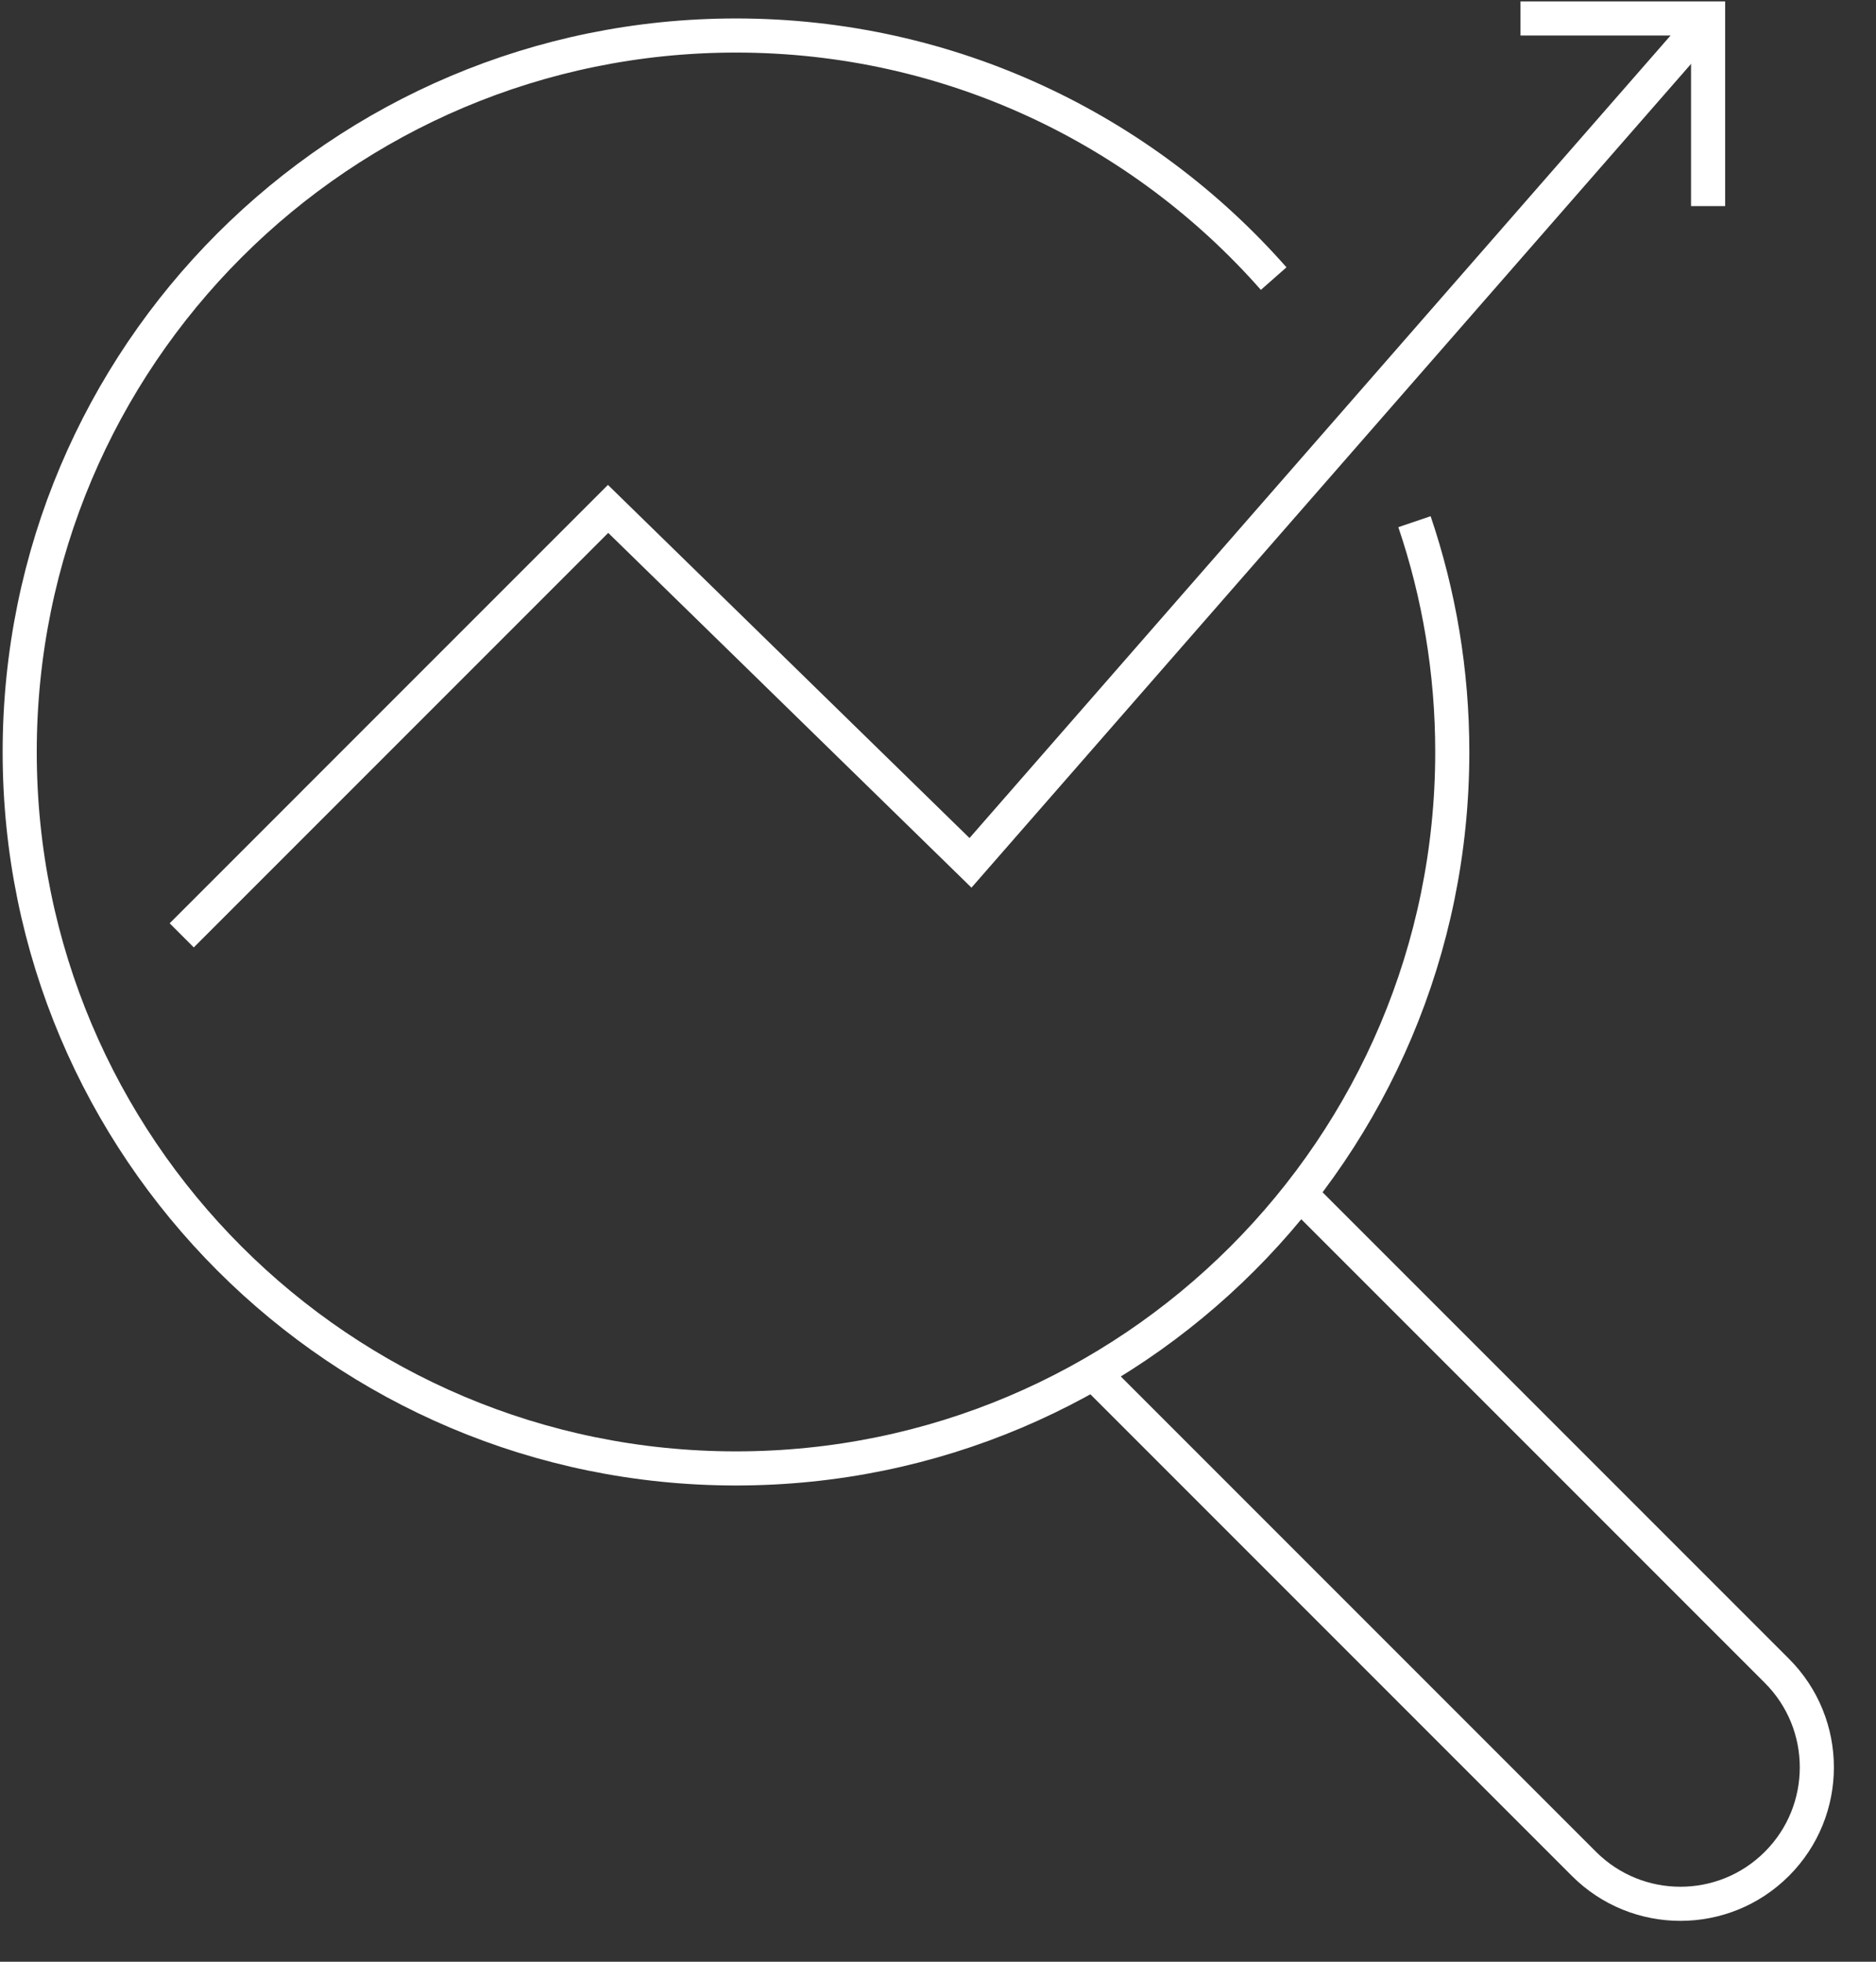 <svg width="220" height="230" viewBox="0 0 220 230" fill="none" xmlns="http://www.w3.org/2000/svg">
<rect x="0" y="0" width="220" height="230" fill="#333333" stroke="none"/>
<path d="M149.365 32.664C133.972 15.189 111.428 4.164 86.31 4.164C39.918 4.164 2.31 41.772 2.31 88.164C2.31 134.556 39.918 172.164 86.31 172.164C132.702 172.164 170.31 134.556 170.31 88.164C170.31 78.719 168.751 69.638 165.877 61.164" stroke="white" stroke-width="4"/>
<path d="M21.31 109.664L71.31 59.664L113.81 101.164L200.31 2.164" stroke="white" stroke-width="4"/>
<path d="M178.31 2.164H200.31V24.164" stroke="white" stroke-width="4"/>
<path d="M152.145 139.664L208.376 195.895C214.624 202.144 214.624 212.274 208.376 218.523V218.523C202.128 224.771 191.997 224.771 185.749 218.523L128.39 161.164" stroke="white" stroke-width="4"/>
</svg>
